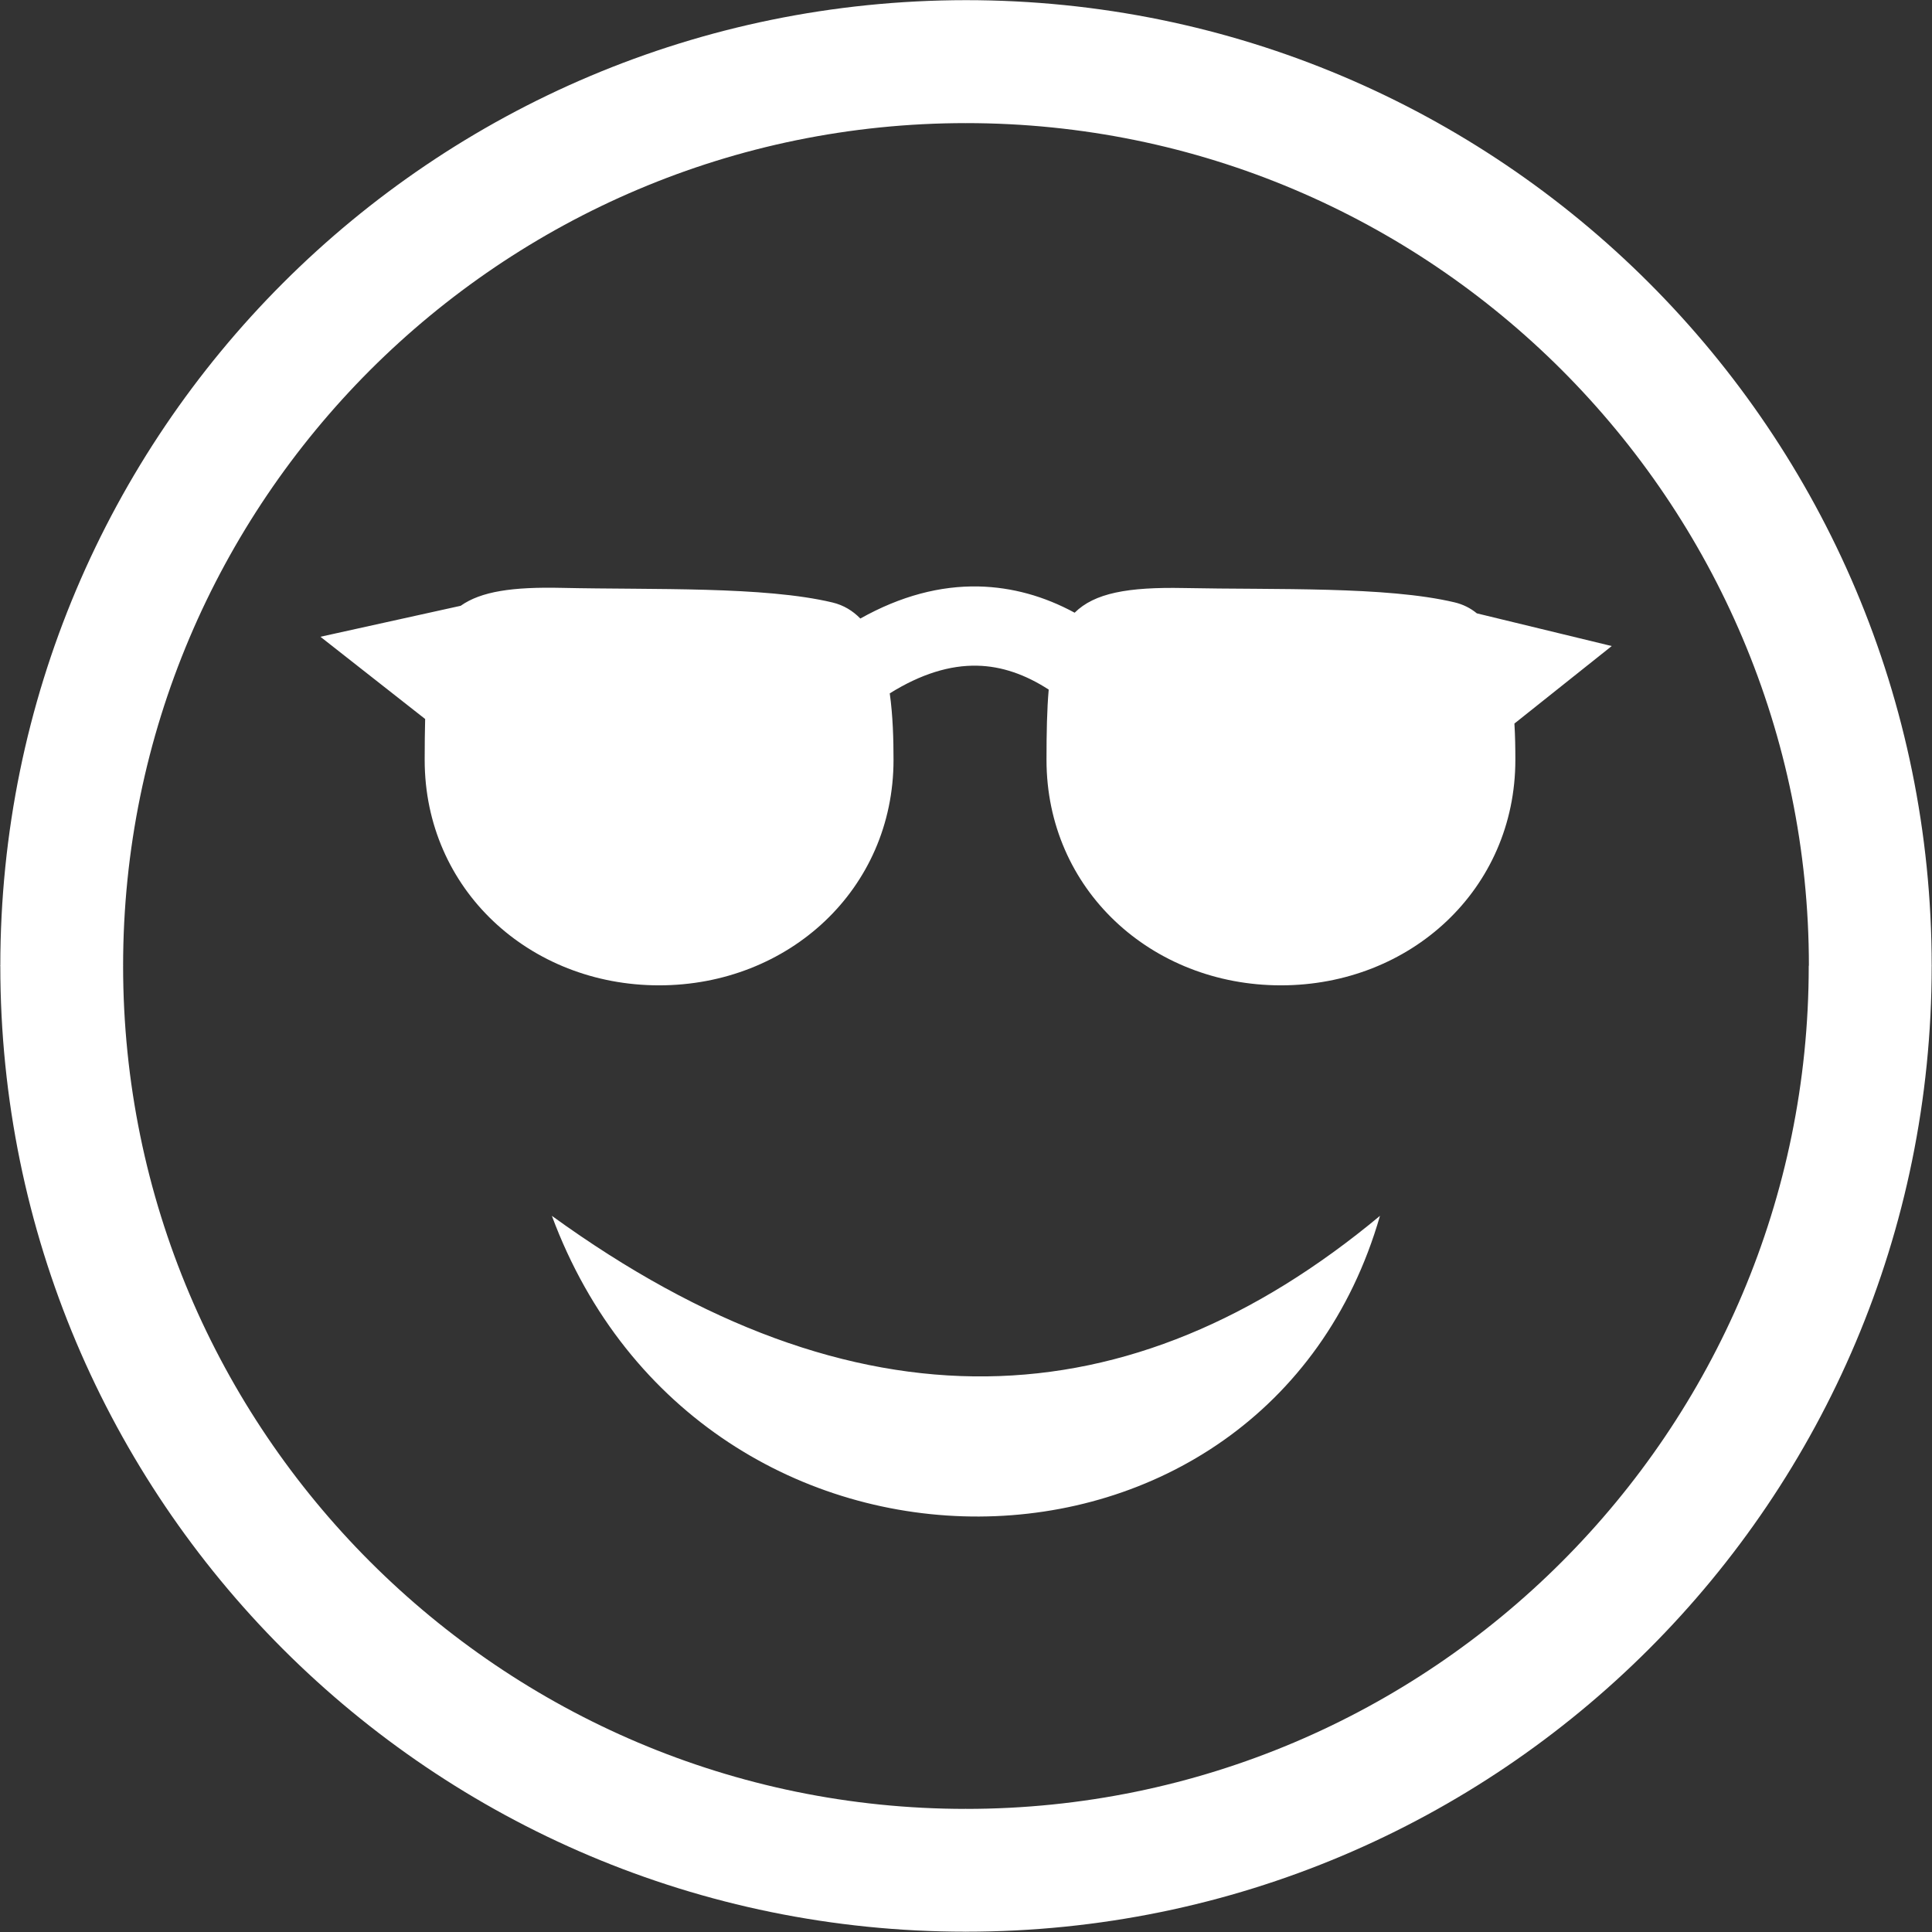 <?xml version="1.0" encoding="utf-8"?><svg version="1.1" id="Layer_1" xmlns="http://www.w3.org/2000/svg" xmlns:xlink="http://www.w3.org/1999/xlink" x="0px" y="0px" viewBox="0 0 122.88 122.88" style="enable-background:new 0 0 122.88 122.88" xml:space="preserve"><rect x="0" y="0" width="122.88" height="122.88" fill="#333333" stroke="none"/><g><path fill="#ffffff"  d="M61.44,0L61.44,0l0,0.01c16.97,0,32.33,6.87,43.44,17.98c11.11,11.11,17.98,26.47,17.98,43.44l0.01,0v0.01h-0.01 c0,16.97-6.87,32.33-17.98,43.44c-11.11,11.11-26.47,17.98-43.44,17.98v0.01l-0.01,0v-0.01c-16.97,0-32.33-6.87-43.44-17.98 C6.89,93.77,0.02,78.41,0.02,61.44H0v-0.01h0.02C0.02,44.47,6.89,29.11,18,18C29.11,6.89,44.47,0.02,61.44,0.01L61.44,0L61.44,0 L61.44,0z M87.77,77.33c-15.86,13.2-33.31,14.03-52.67,0C44.64,103.03,80.48,102.63,87.77,77.33L87.77,77.33z M52.95,38.32 c0.71,0.17,1.29,0.53,1.77,1.02c2.57-1.44,5.08-2.09,7.52-2.04c2.14,0.05,4.17,0.62,6.11,1.67c1.26-1.25,3.38-1.64,6.94-1.57 c5.83,0.12,12.87-0.12,17.22,0.91c0.55,0.13,1.02,0.37,1.42,0.7l8.58,2.08l-6.19,4.93c0.05,0.8,0.06,1.58,0.06,2.31 c0,8.24-6.68,14.34-14.91,14.34c-8.24,0-14.91-6.1-14.91-14.34c0-1.74,0.03-3.21,0.14-4.47c-1.48-0.96-3-1.49-4.55-1.52 c-1.72-0.04-3.57,0.52-5.56,1.76c0.2,1.42,0.24,2.92,0.24,4.23c0,8.24-6.68,14.34-14.91,14.34c-8.24,0-14.91-6.1-14.91-14.34 c0-0.94,0.01-1.8,0.03-2.6l-6.66-5.23l8.92-1.97c1.3-0.92,3.31-1.21,6.43-1.14C41.56,37.52,48.6,37.28,52.95,38.32L52.95,38.32z M61.44,7.83v0.02h-0.01L61.44,7.83c-14.79,0-28.19,6.01-37.9,15.71C13.84,33.25,7.83,46.65,7.83,61.43l0.01,0v0.01H7.83 c0,14.79,6.01,28.19,15.71,37.89c9.71,9.71,23.11,15.72,37.89,15.72v-0.02l0.01,0v0.02c14.79,0,28.19-6.01,37.89-15.71 c9.71-9.71,15.71-23.11,15.71-37.9l-0.01,0v-0.01h0.02c0-14.78-6.01-28.18-15.71-37.89C89.63,13.83,76.23,7.83,61.44,7.83 L61.44,7.83L61.44,7.83z"/></g></svg>